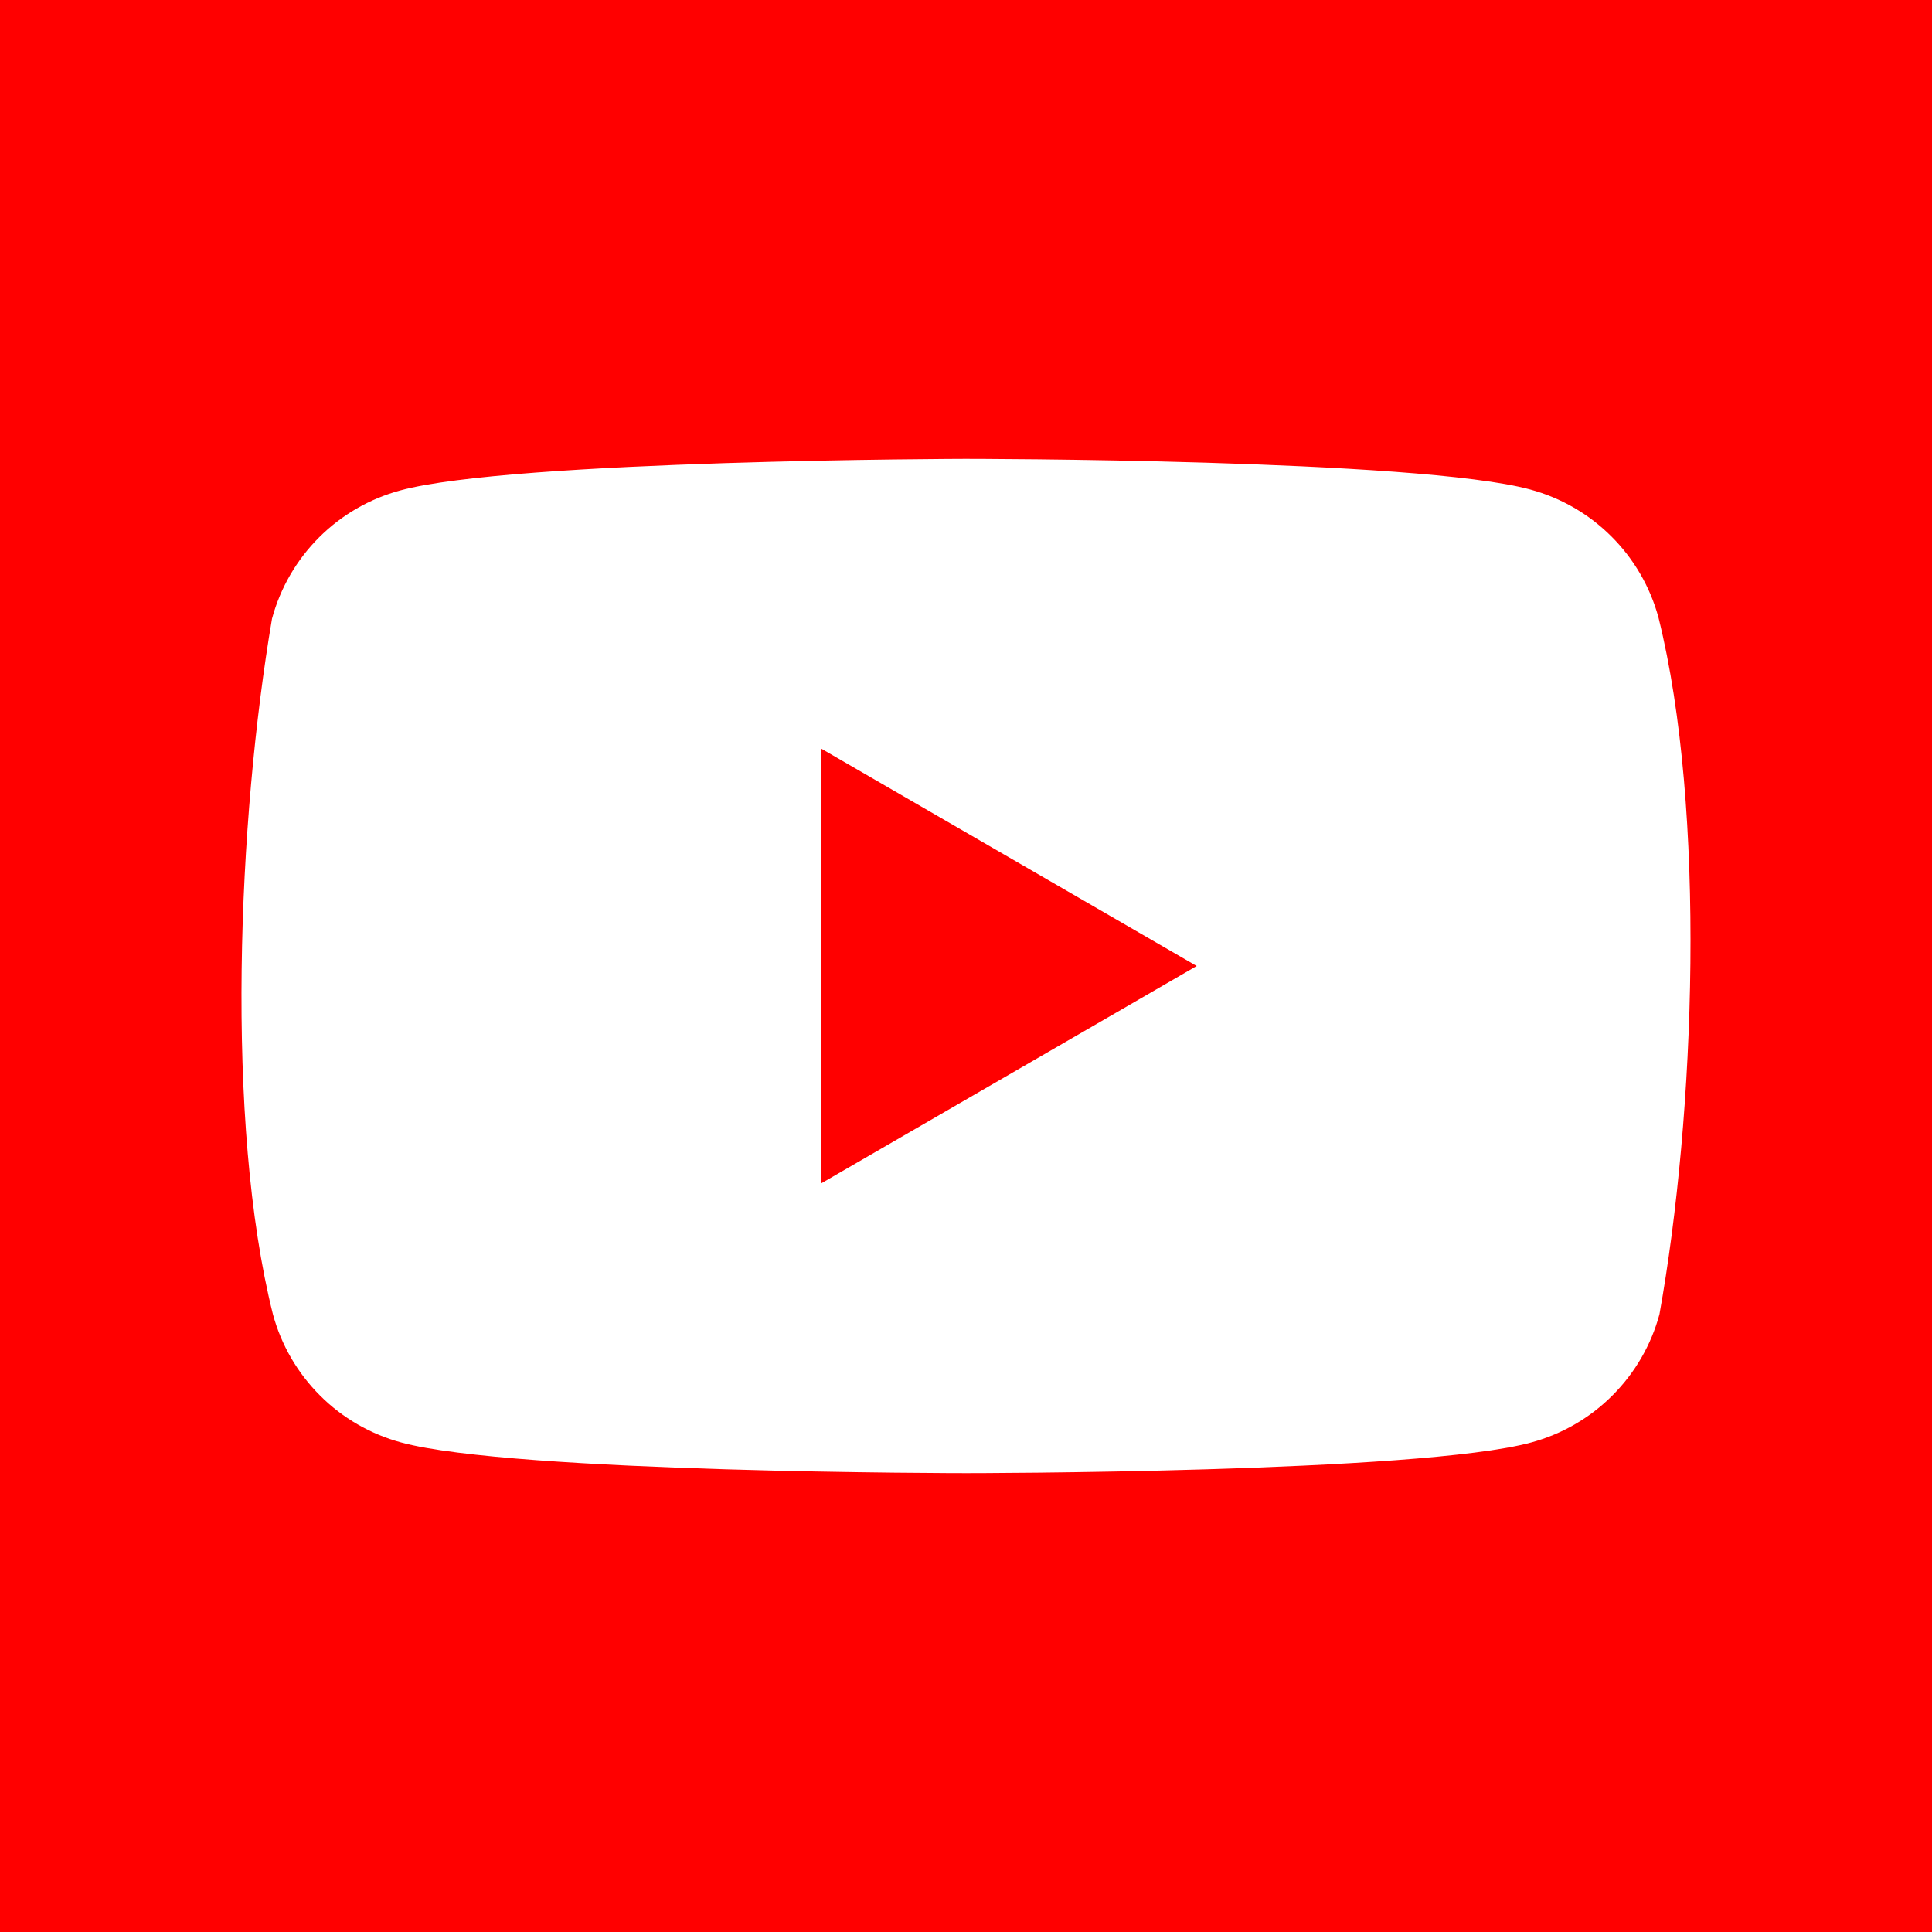 <svg width="40" height="40" viewBox="0 0 40 40" fill="none" xmlns="http://www.w3.org/2000/svg">
<rect width="40" height="40" fill="#FF0000"/>
<path d="M34.338 12.789C34.166 12.153 33.83 11.573 33.364 11.108C32.898 10.642 32.319 10.307 31.683 10.135C29.355 9.5 19.985 9.5 19.985 9.5C19.985 9.5 10.615 9.519 8.287 10.154C7.651 10.326 7.071 10.661 6.605 11.127C6.139 11.593 5.804 12.172 5.632 12.808C4.927 16.942 4.654 23.242 5.651 27.212C5.823 27.847 6.159 28.427 6.625 28.892C7.09 29.358 7.67 29.693 8.306 29.865C10.634 30.5 20.004 30.5 20.004 30.5C20.004 30.5 29.374 30.5 31.702 29.865C32.338 29.693 32.918 29.358 33.383 28.892C33.849 28.427 34.185 27.847 34.357 27.212C35.1 23.071 35.329 16.775 34.338 12.789Z" fill="white"/>
<path d="M17.003 24.5L24.776 20L17.003 15.5V24.5Z" fill="#FF0000"/>
</svg>
